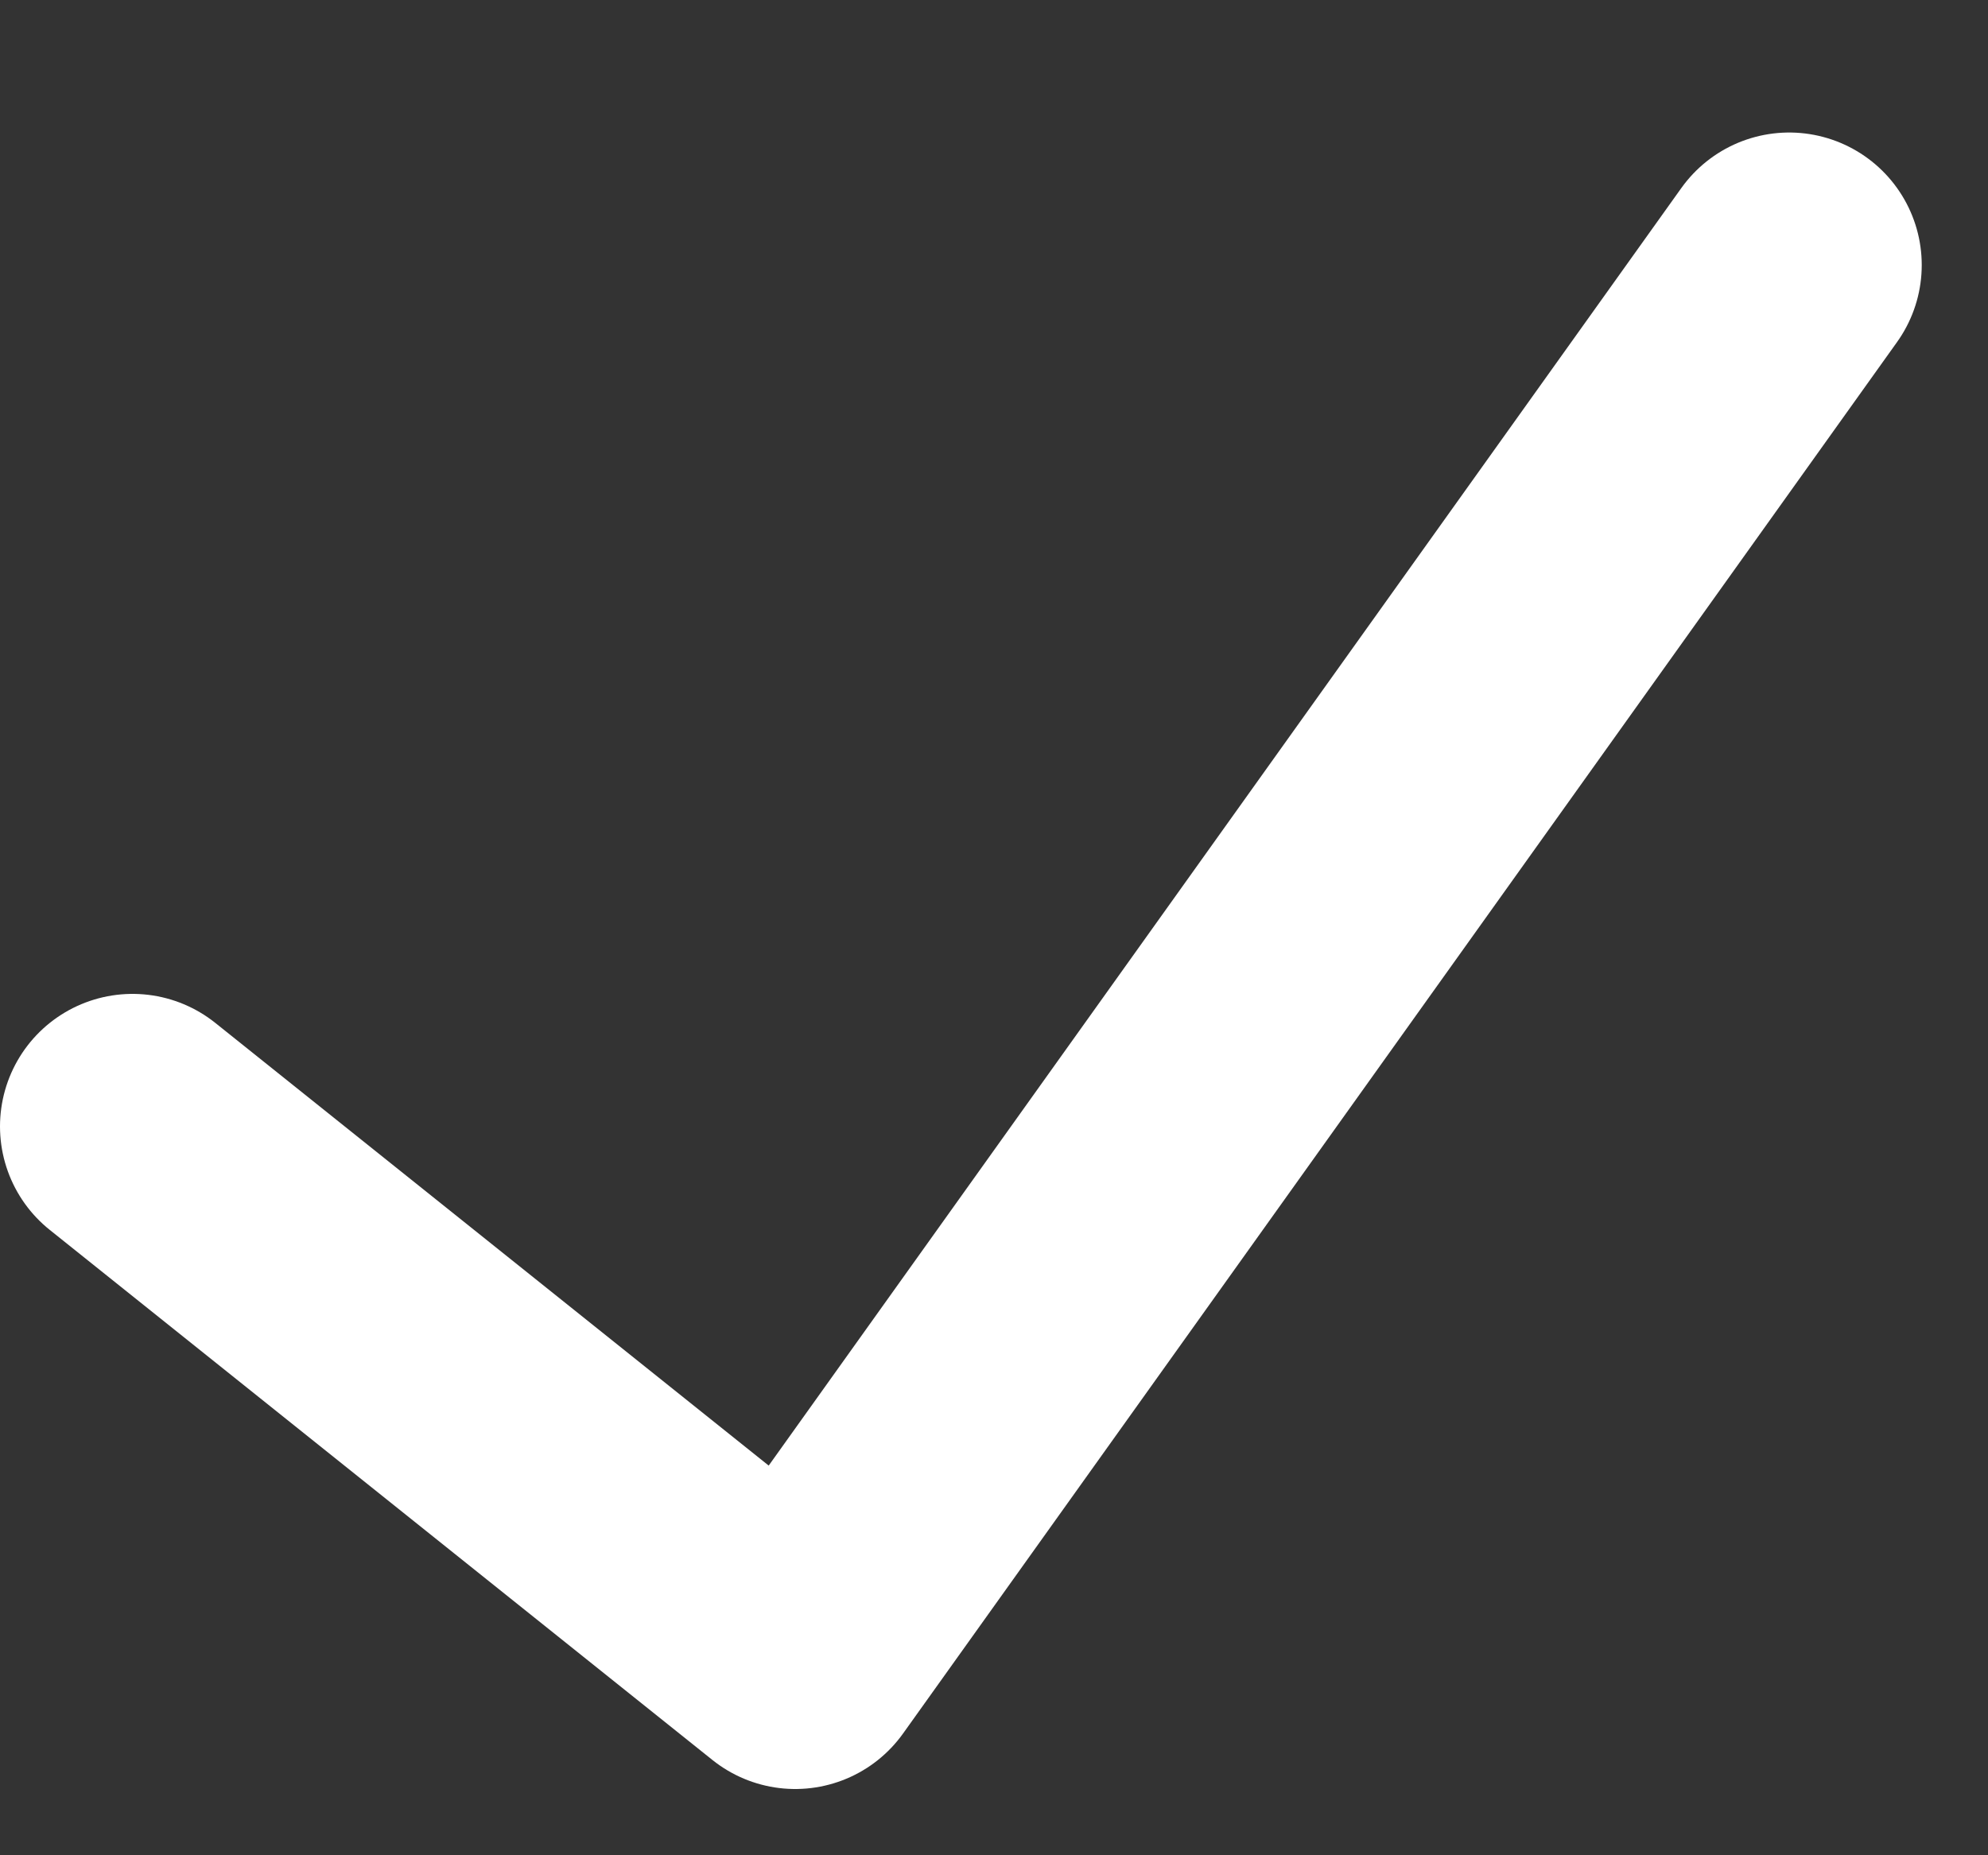 <svg width="15" height="14" viewBox="0 0 15 14" fill="none" xmlns="http://www.w3.org/2000/svg">
<rect x="0" y="0" width="15" height="14" fill="#333333" stroke="none"/>
<g clip-path="url(#clip0_21_147)">
<path d="M1 8.5L6 12.5L13.5 2" stroke="white" stroke-width="2" stroke-linecap="round" stroke-linejoin="round"/>
</g>
<defs>
<clipPath id="clip0_21_147">
<rect width="15" height="13" fill="white" transform="translate(0 0.5)"/>
</clipPath>
</defs>
</svg>
